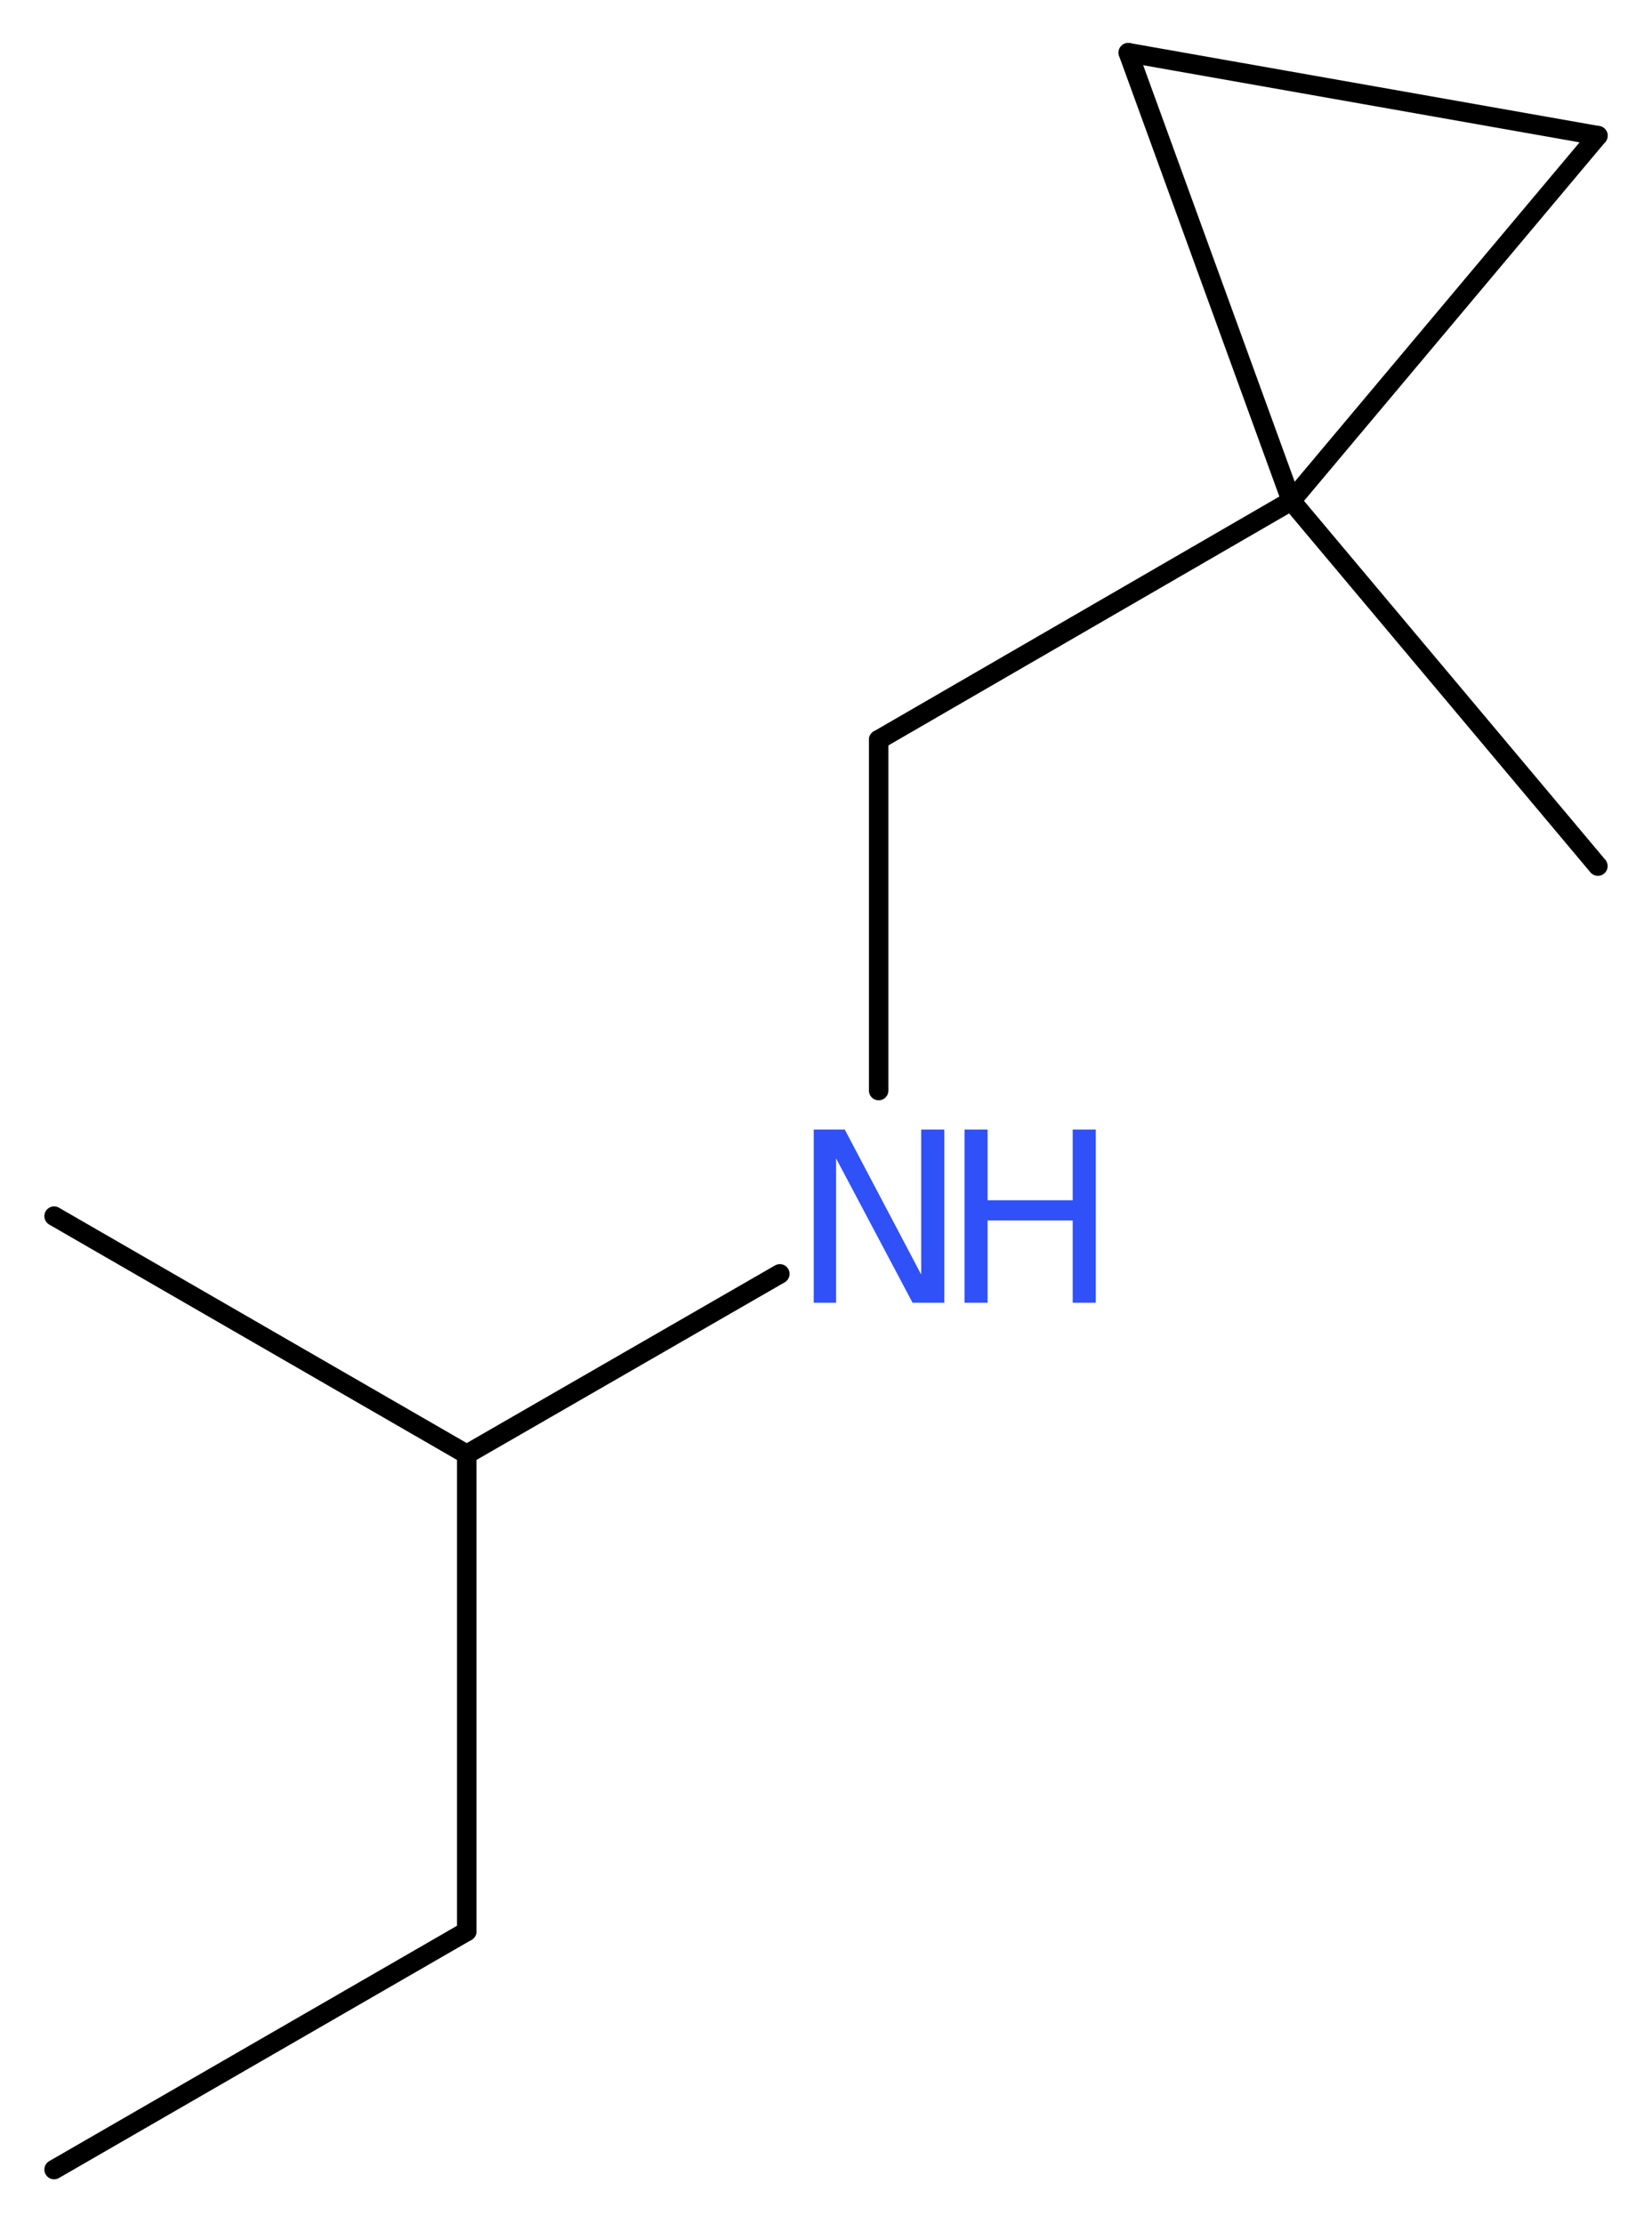 <?xml version='1.0' encoding='UTF-8'?>
<!DOCTYPE svg PUBLIC "-//W3C//DTD SVG 1.1//EN" "http://www.w3.org/Graphics/SVG/1.1/DTD/svg11.dtd">
<svg version='1.2' xmlns='http://www.w3.org/2000/svg' xmlns:xlink='http://www.w3.org/1999/xlink' width='22.9mm' height='30.81mm' viewBox='0 0 22.9 30.81'>
  <desc>Generated by the Chemistry Development Kit (http://github.com/cdk)</desc>
  <g stroke-linecap='round' stroke-linejoin='round' stroke='#000000' stroke-width='.27' fill='#3050F8'>
    <rect x='.0' y='.0' width='23.0' height='31.0' fill='#FFFFFF' stroke='none'/>
    <g id='mol1' class='mol'>
      <line id='mol1bnd1' class='bond' x1='.75' y1='30.06' x2='6.47' y2='26.76'/>
      <line id='mol1bnd2' class='bond' x1='6.47' y1='26.76' x2='6.47' y2='20.15'/>
      <line id='mol1bnd3' class='bond' x1='6.47' y1='20.15' x2='.75' y2='16.85'/>
      <line id='mol1bnd4' class='bond' x1='6.47' y1='20.15' x2='10.81' y2='17.65'/>
      <line id='mol1bnd5' class='bond' x1='12.18' y1='15.11' x2='12.18' y2='10.25'/>
      <line id='mol1bnd6' class='bond' x1='12.18' y1='10.25' x2='17.9' y2='6.94'/>
      <line id='mol1bnd7' class='bond' x1='17.9' y1='6.94' x2='22.15' y2='12.0'/>
      <line id='mol1bnd8' class='bond' x1='17.9' y1='6.94' x2='15.64' y2='.73'/>
      <line id='mol1bnd9' class='bond' x1='15.64' y1='.73' x2='22.15' y2='1.88'/>
      <line id='mol1bnd10' class='bond' x1='17.9' y1='6.94' x2='22.15' y2='1.88'/>
      <g id='mol1atm5' class='atom'>
        <path d='M11.28 15.65h.43l1.06 2.01v-2.01h.32v2.4h-.44l-1.06 -2.0v2.0h-.31v-2.4z' stroke='none'/>
        <path d='M13.37 15.65h.32v.98h1.18v-.98h.32v2.4h-.32v-1.14h-1.18v1.14h-.32v-2.4z' stroke='none'/>
      </g>
    </g>
  </g>
</svg>
